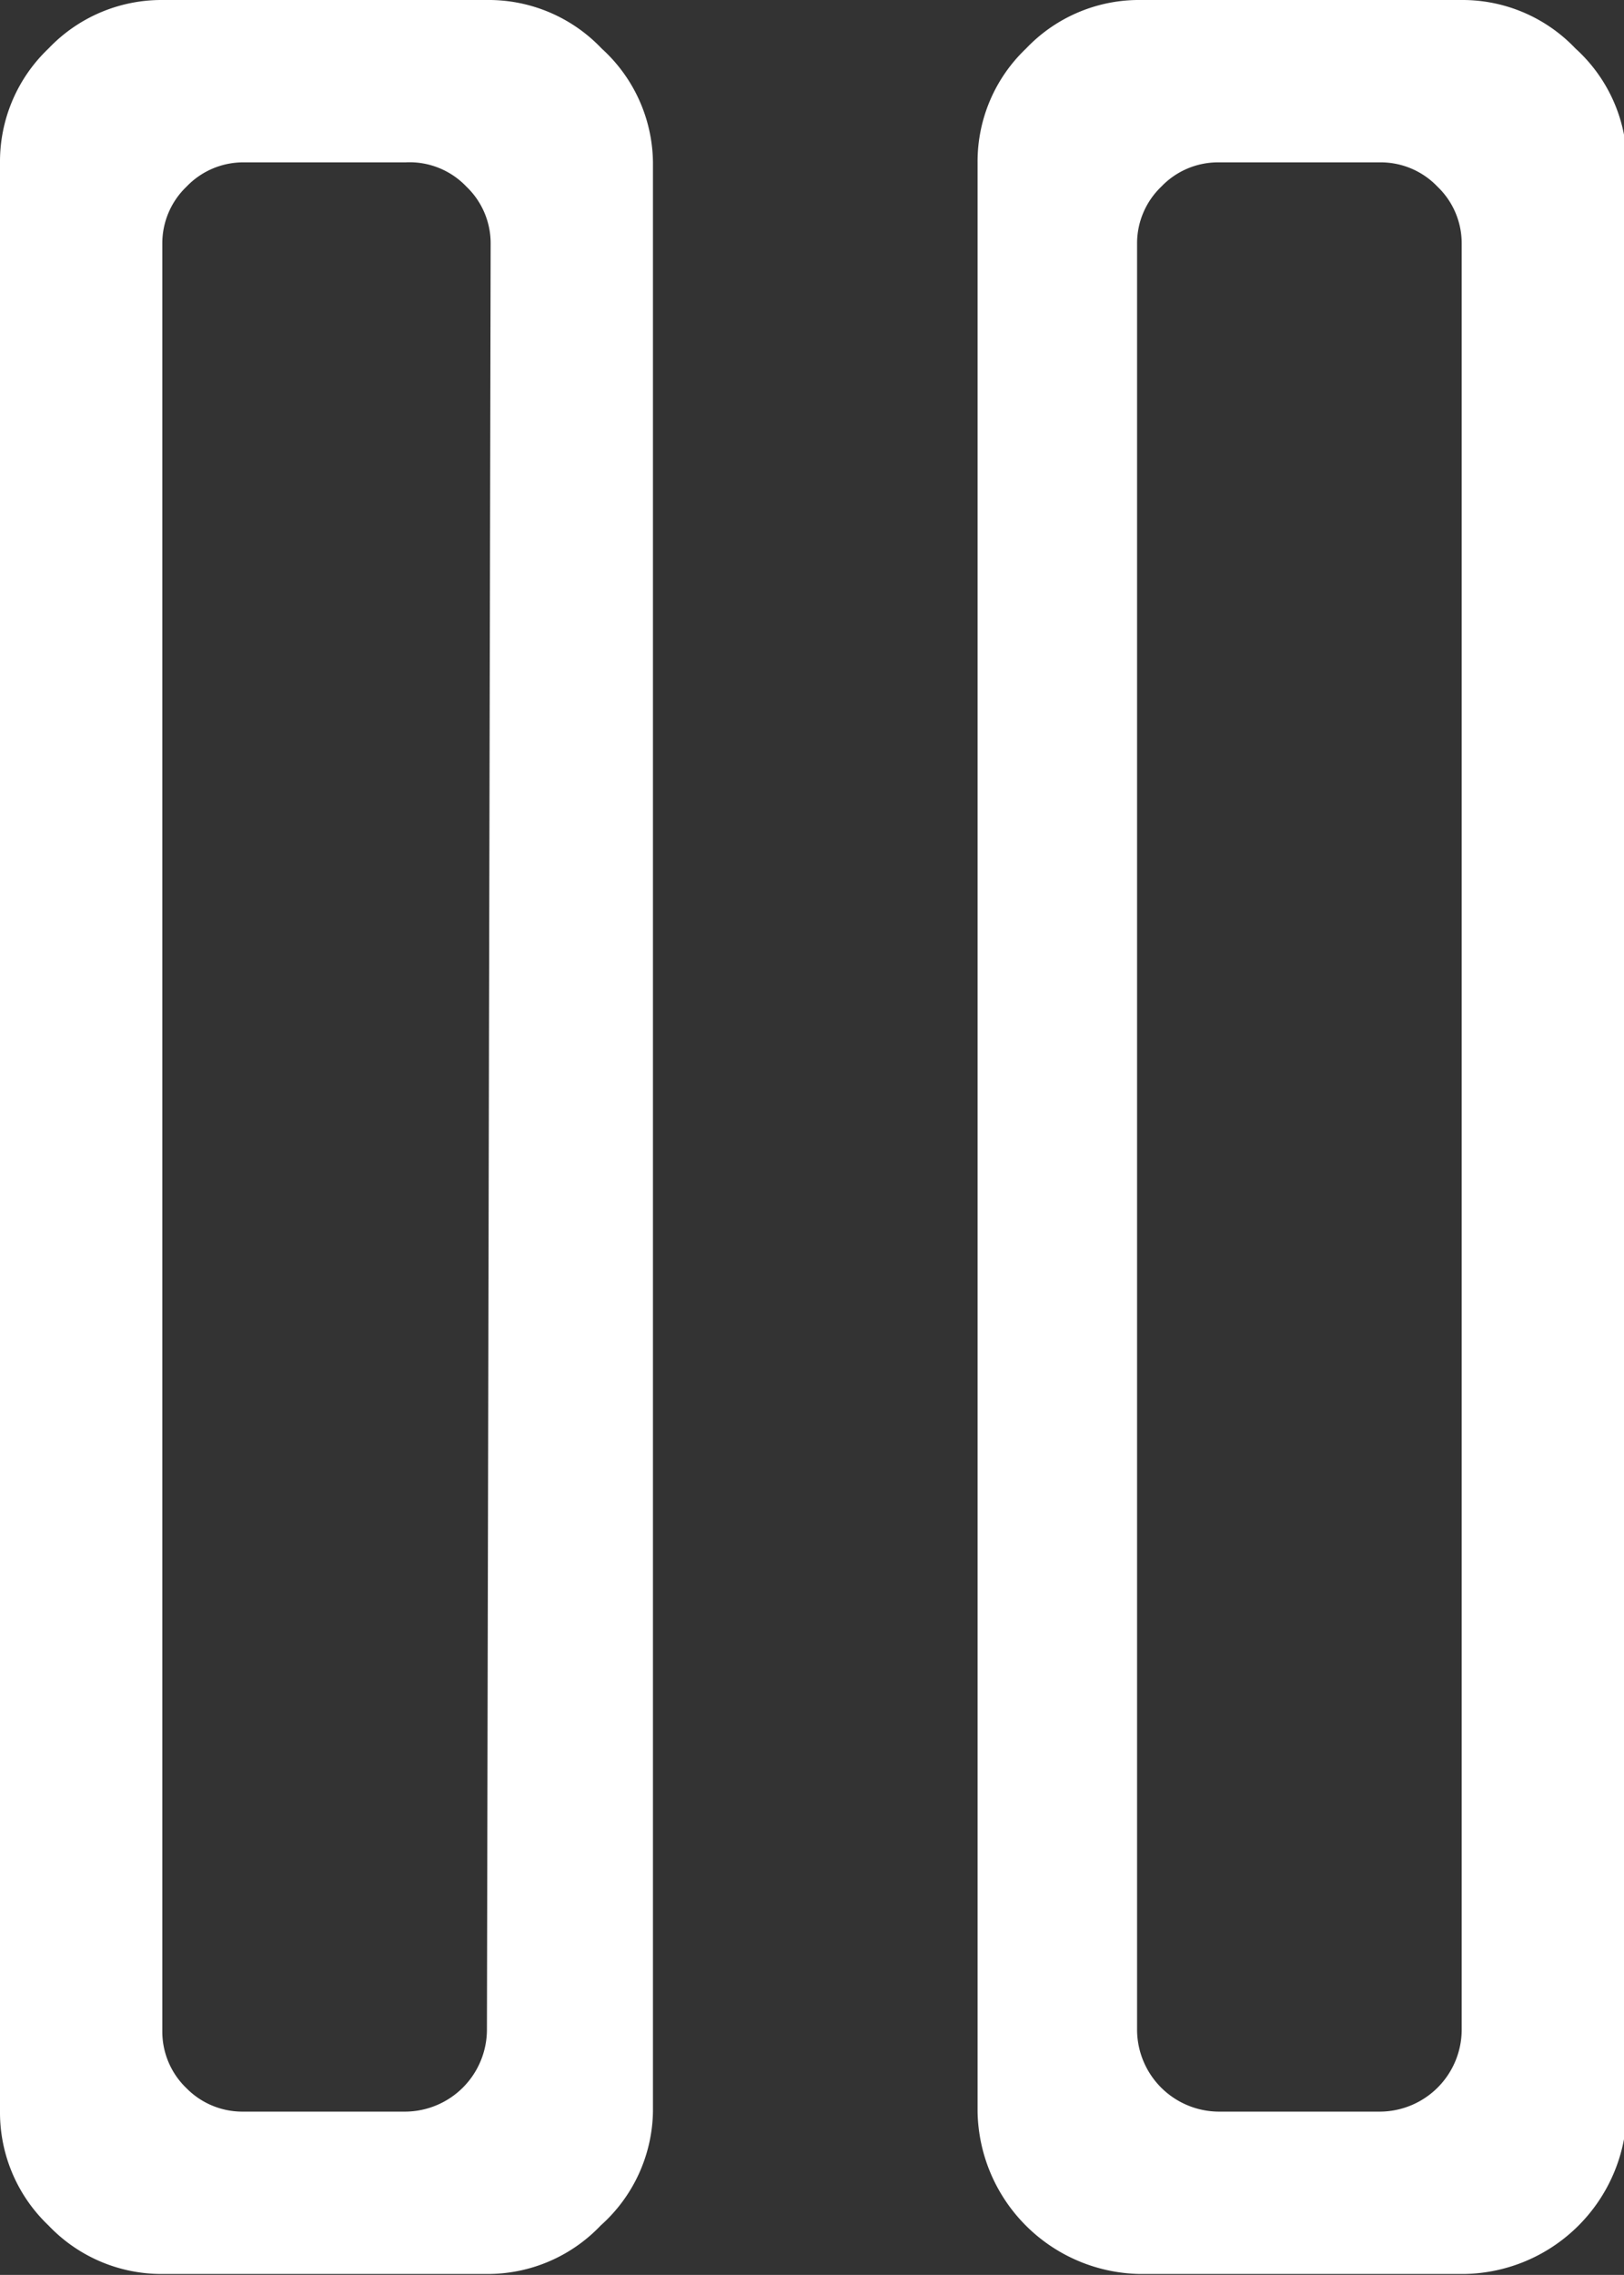 <?xml version="1.0" encoding="utf-8"?>
<svg version="1.1" id="Layer_1" xmlns="http://www.w3.org/2000/svg" xmlns:xlink="http://www.w3.org/1999/xlink" x="0px" y="0px"
		 viewBox="0 0 17.41 24.38" style="enable-background:new 0 0 17.41 24.38;" xml:space="preserve">
	<rect x="0" y="0" width="17.41" height="24.38" fill="#333333" stroke="none"/>
	<style type="text/css">.cls-1{fill:#fff;}</style>
	<path class="cls-1" d="M5.22,21.76a.88.88,0,0,1-.87.87H2.61A.84.84,0,0,1,2,22.38a.84.84,0,0,1-.26-.61V2.61A.84.84,0,0,1,2,2a.84.84,0,0,1,.61-.26H4.35A.84.84,0,0,1,5,2a.84.84,0,0,1,.26.61ZM5.22,0H1.74A1.67,1.67,0,0,0,.52.52,1.67,1.67,0,0,0,0,1.74V22.63a1.67,1.67,0,0,0,.52,1.22,1.67,1.67,0,0,0,1.22.52H5.22a1.67,1.67,0,0,0,1.22-.52A1.67,1.67,0,0,0,7,22.63V1.74A1.67,1.67,0,0,0,6.45.52,1.67,1.67,0,0,0,5.22,0ZM15.67,21.76a.88.88,0,0,1-.87.87H13.06a.88.88,0,0,1-.87-.87V2.61A.84.84,0,0,1,12.45,2a.84.84,0,0,1,.61-.26H14.8a.84.84,0,0,1,.61.26.84.84,0,0,1,.26.61ZM15.67,0H12.19A1.67,1.67,0,0,0,11,.52a1.67,1.67,0,0,0-.52,1.22V22.63a1.77,1.77,0,0,0,1.74,1.74h3.48a1.77,1.77,0,0,0,1.74-1.74V1.74A1.67,1.67,0,0,0,16.89.52,1.67,1.67,0,0,0,15.67,0Z" />
</svg>
